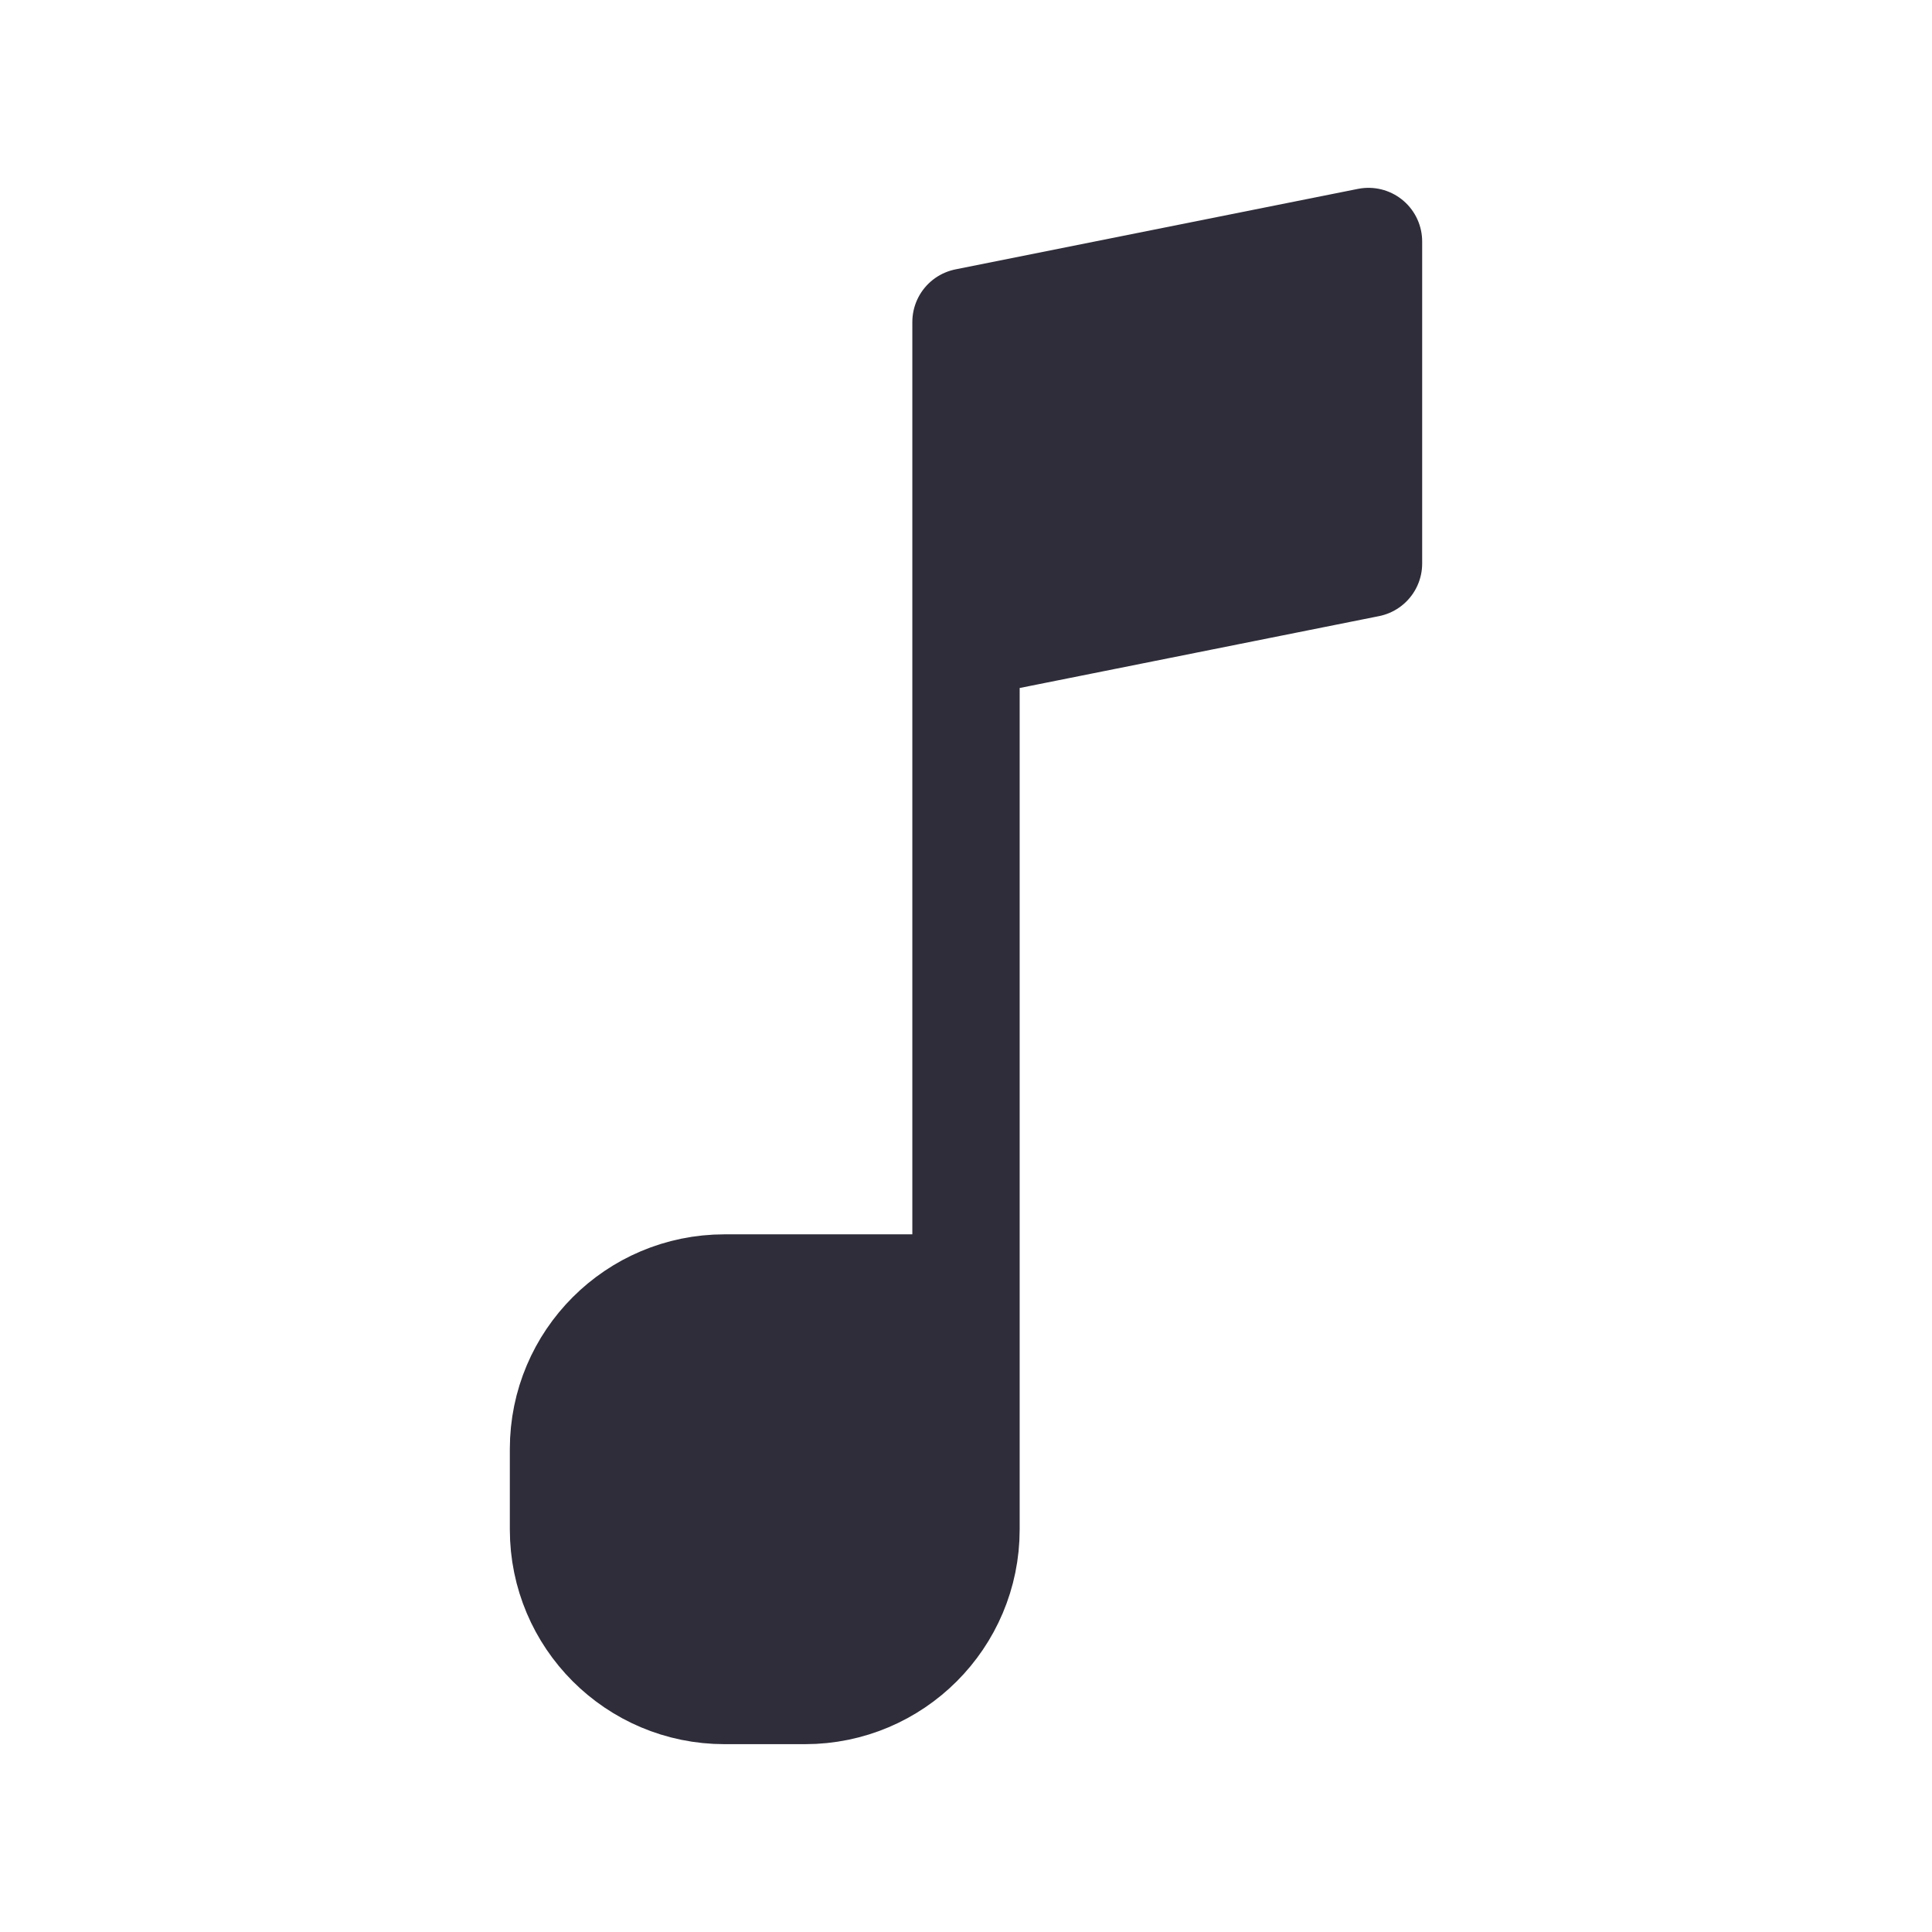 <svg xmlns="http://www.w3.org/2000/svg" width="36" height="36" viewBox="0 0 36 36" fill="none">
    <path
            d="M15 31.5H13.5C11.843 31.5 10.5 30.157 10.5 28.5V27C10.5 25.343 11.843 24 13.5 24H18V12V6L25.5 4.5V10.5L18 12V24V28.5C18 30.157 16.657 31.5 15 31.5Z"
            fill="#2F2D39" />
    <path
            d="M18 24V28.5C18 30.157 16.657 31.5 15 31.5H13.5C11.843 31.5 10.5 30.157 10.5 28.5V27C10.5 25.343 11.843 24 13.5 24H18ZM18 24V12M18 12V6L25.5 4.5V10.5L18 12Z"
            stroke="#2F2D39" stroke-width="2" stroke-linecap="round" stroke-linejoin="round" />
</svg>
